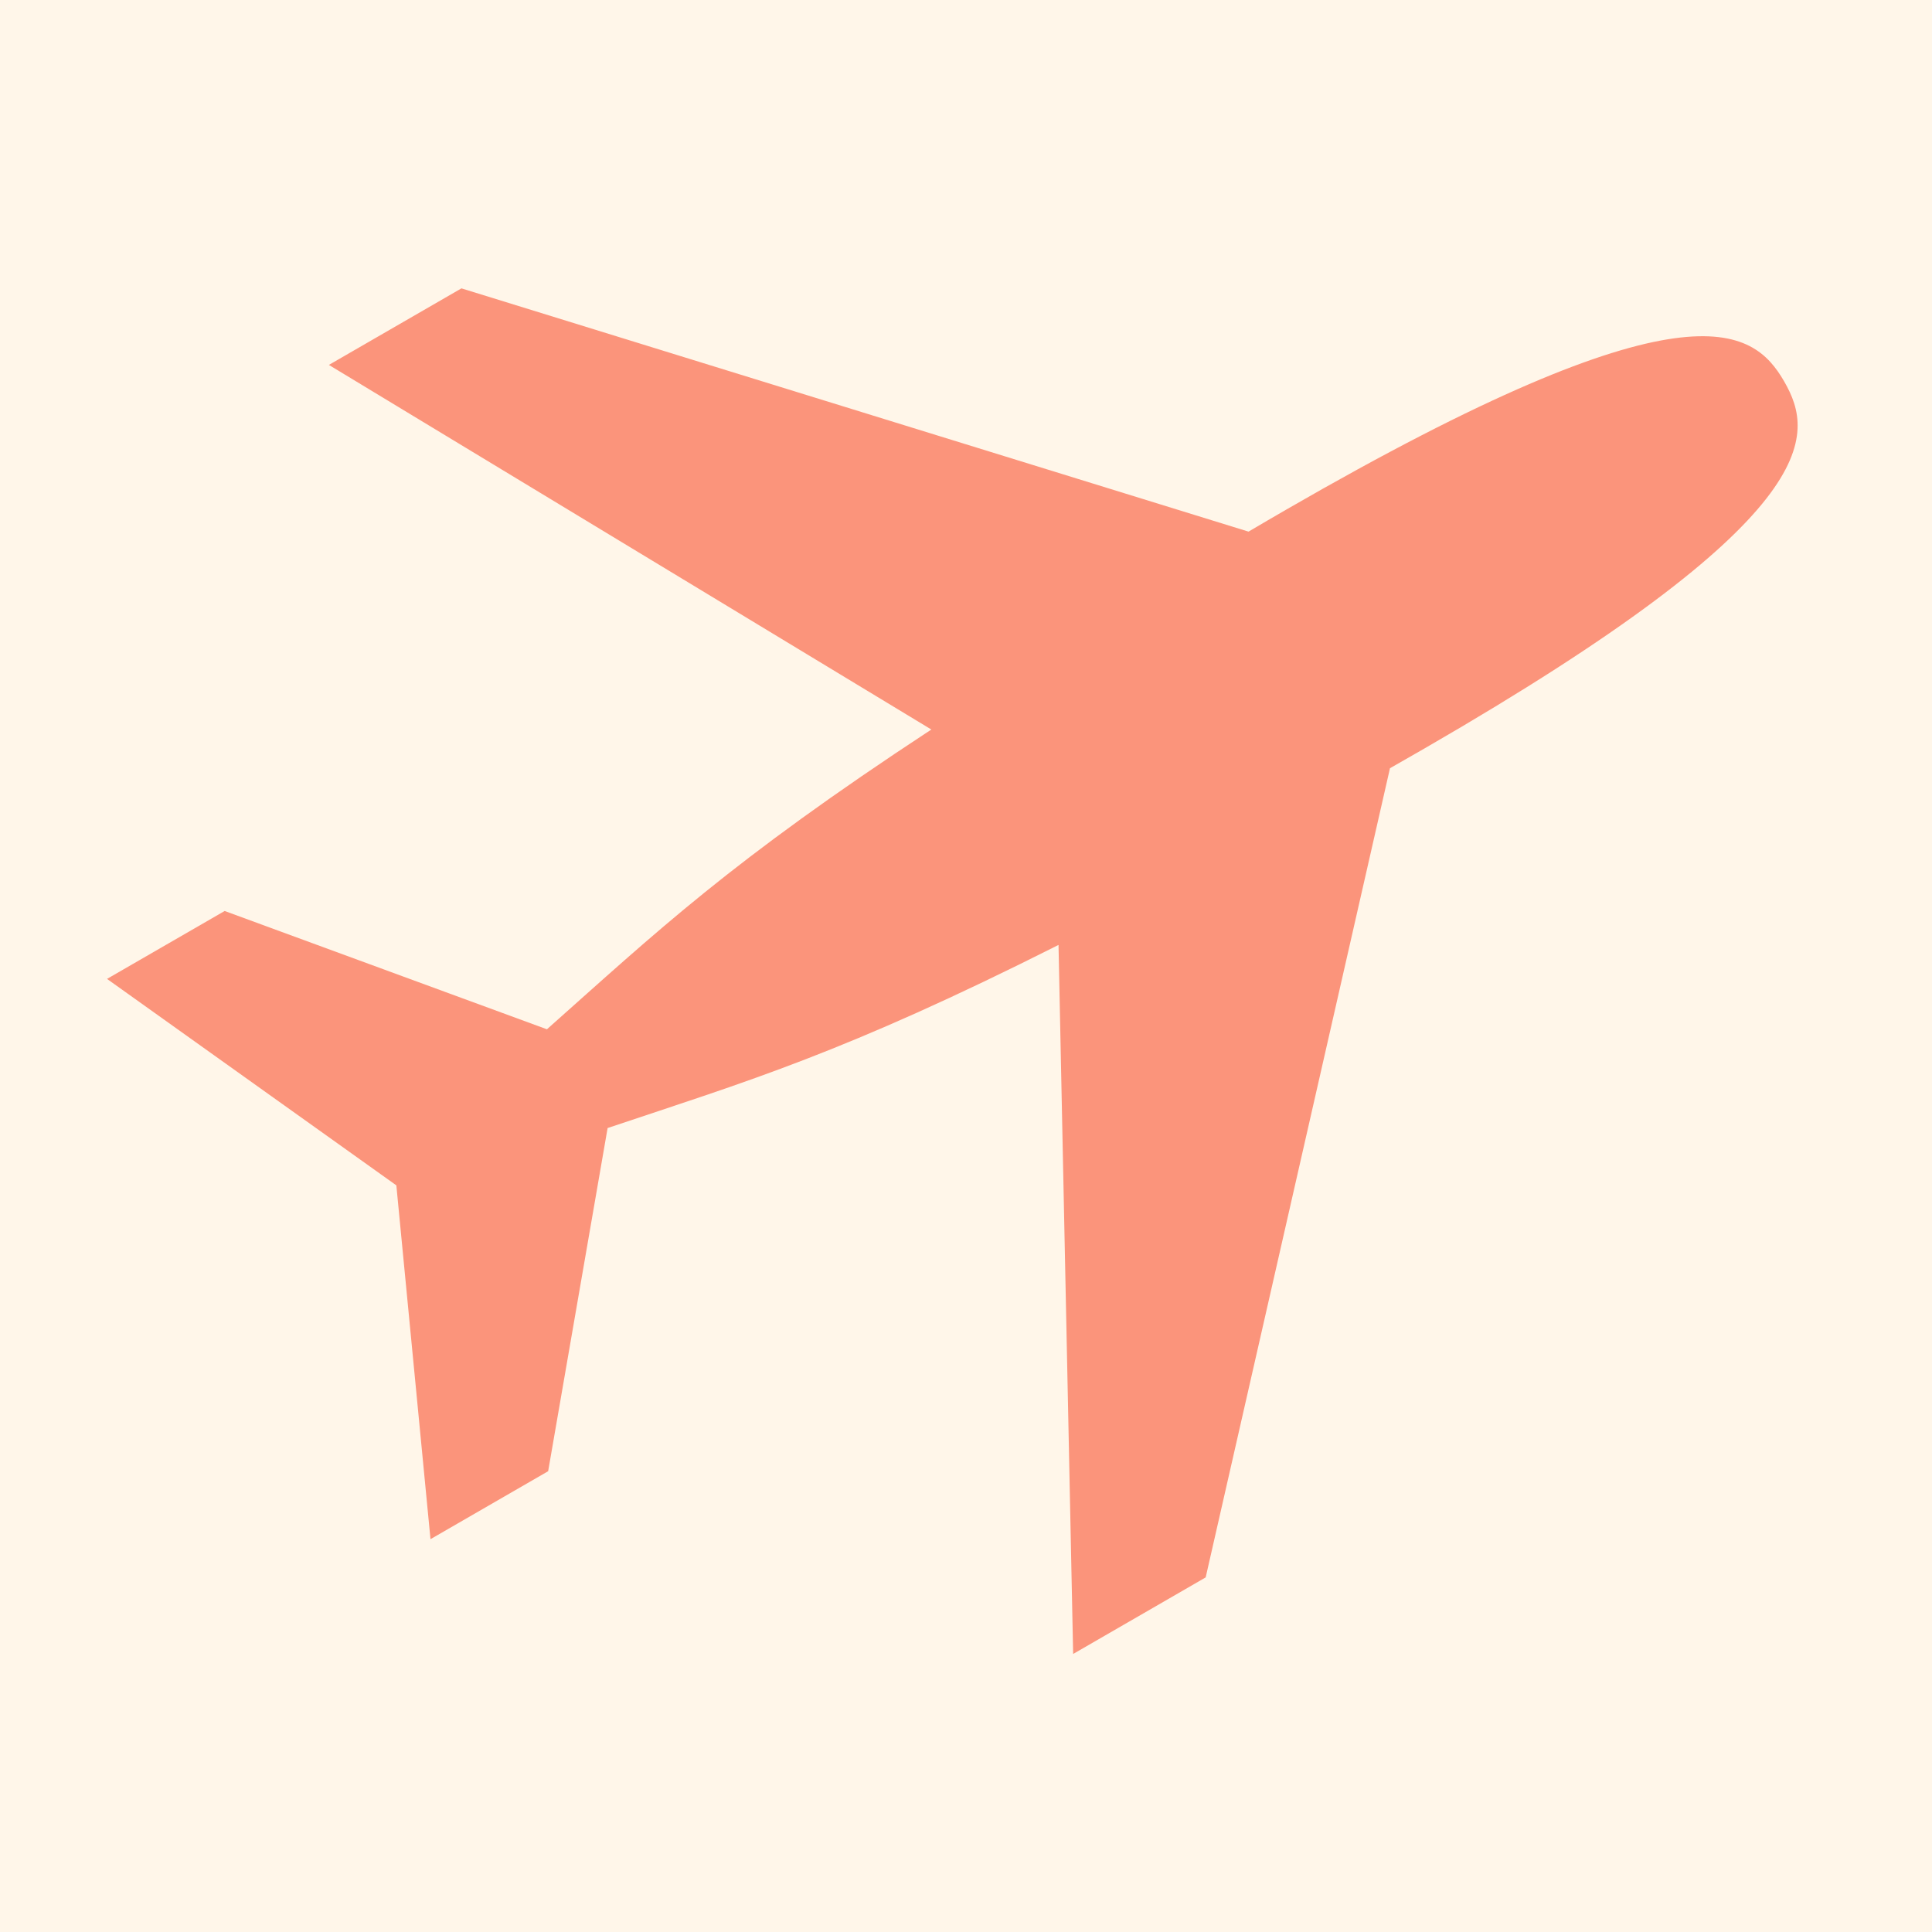 <svg xmlns="http://www.w3.org/2000/svg" xmlns:xlink="http://www.w3.org/1999/xlink" width="1080" zoomAndPan="magnify" viewBox="0 0 810 810" height="1080" preserveAspectRatio="xMidYMid meet"><defs><clipPath id="ca437bdbc0"><path d="M 44.867 120 L 754 120 L 754 694 L 44.867 694 Z M 44.867 120 " clip-rule="nonzero"></path></clipPath></defs><rect x="-81" width="972" fill="#ffffff" y="-81" height="972" fill-opacity="1"></rect><rect x="-81" width="972" fill="#fff6e9" y="-81" height="972" fill-opacity="1"></rect><g clip-path="url(#ca437bdbc0)"><path fill="#fb947b" d="M 748.023 159.914 C 761.172 182.691 765.164 216.852 597.32 313.738 C 592.57 316.496 587.691 319.281 582.754 322.086 L 505.484 661.336 L 449.922 693.43 L 443.789 396.168 C 353.719 441.555 313.52 453.234 254.742 472.934 L 229.816 616.812 L 180.484 645.305 L 166.172 496.969 L 44.867 410.406 L 94.191 381.934 L 229.301 431.531 C 275.41 390.578 305.793 361.418 390.465 305.855 L 137.887 152.992 L 193.461 120.898 L 523.453 222.887 C 528.883 219.66 534.227 216.582 539.484 213.527 C 707.312 116.641 734.895 137.18 748.023 159.914 Z M 748.023 159.914 " fill-opacity="1" fill-rule="evenodd"></path></g></svg>